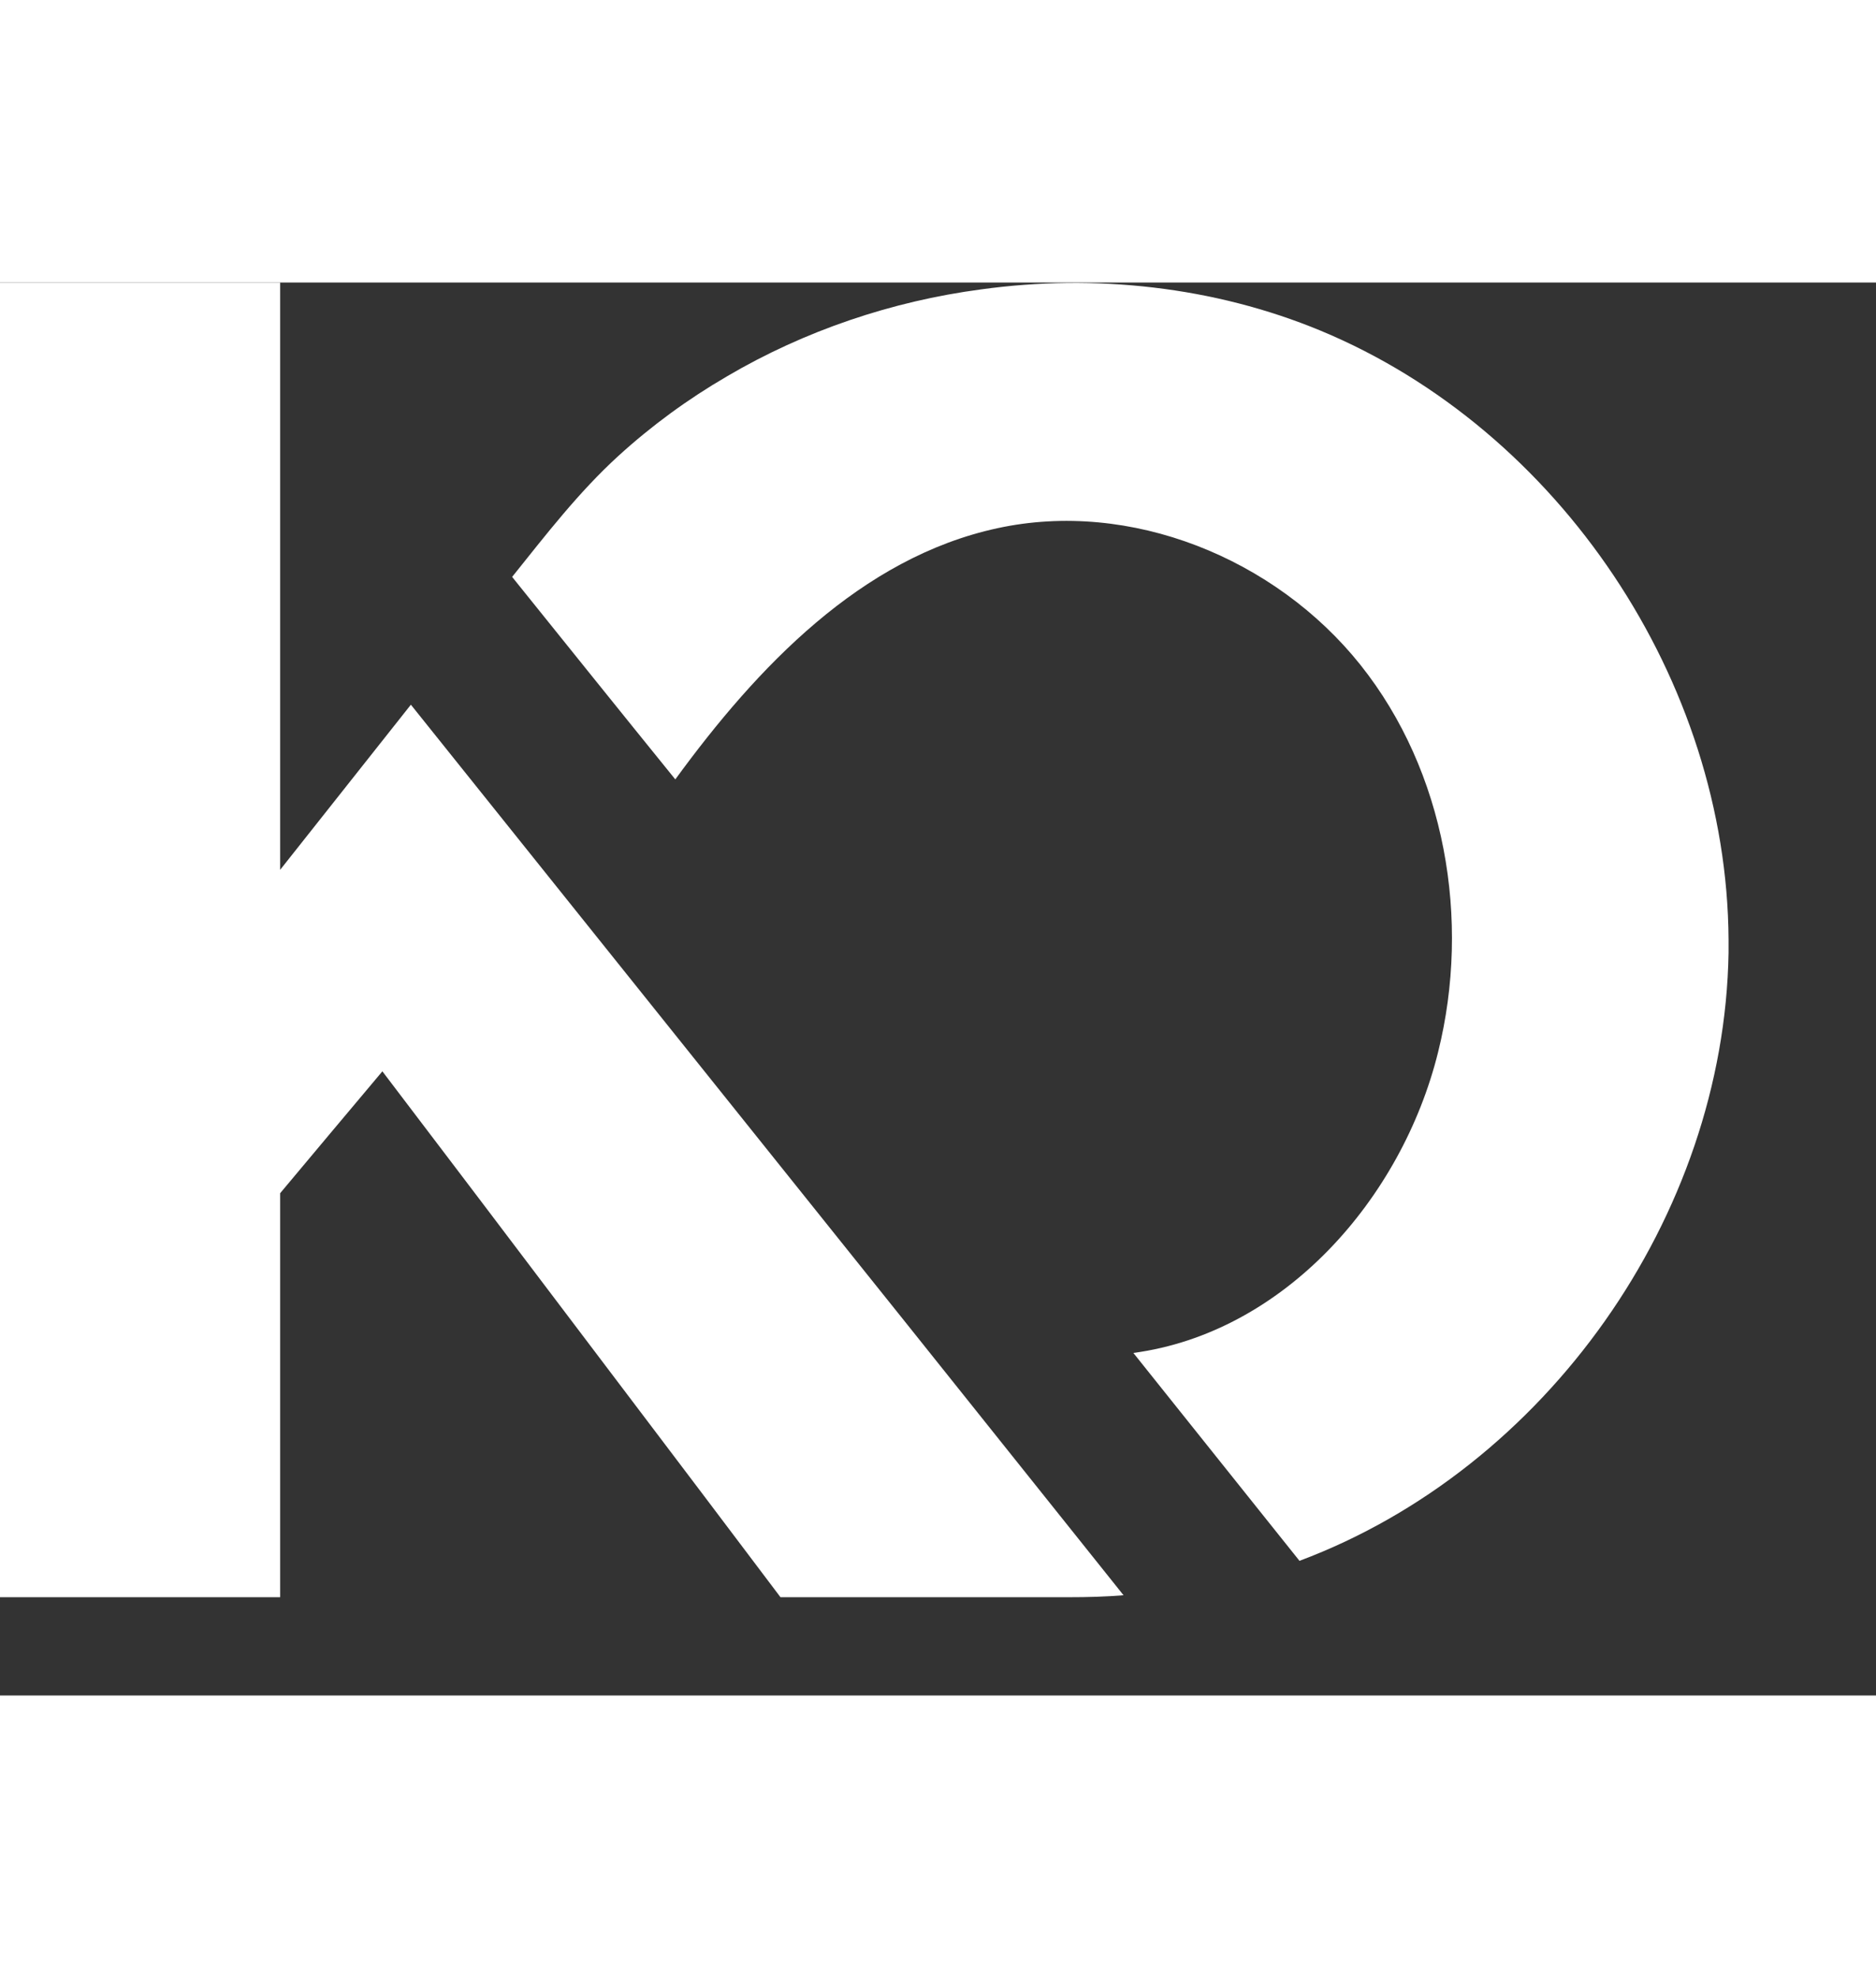 <svg version="1.1" baseProfile="tiny" id="Layer_1" xmlns="http://www.w3.org/2000/svg" xmlns:xlink="http://www.w3.org/1999/xlink"
	 x="0px" y="0px" viewBox="0 0 381.7 287.5" overflow="visible" xml:space="preserve" width="198.5px" height="209.3px" >
<rect x="0" y="0" width="381.7" height="287.5" fill="#333333" stroke="none"/>
<g>
	<path fill="#FFF" d="M184.1,211.4l44.5,55.7c-3.6,0.3-7.3,0.4-11,0.4h-58.8l-16-21.2l-44.5-58.8l-6.6-8.7l-13.9-18.3L67.3,173
		L57,185.3v82.2H0V0h57v119.5l26.6-33.6L184.1,211.4l-39.9-50L184.1,211.4z"/>
	<path fill="#FFF" d="M351.7,133.7c0,0.9,0,1.8,0,2.7c-0.9,53.6-37.1,104.9-87.3,123.7c-11.3-14.1-22.5-28.2-33.8-42.3
		c30.6-4.1,54.6-31.3,62-61.2c6.7-26.9,1.5-57.1-15.8-78.8S230,44.1,202.9,50c-27.7,6-48.8,28.2-65.5,51.1
		c-11.1-13.7-22.1-27.4-33.2-41.2c6.9-8.6,13.5-17.2,21.6-24.6c6.8-6.2,14.2-11.6,22.1-16.2c15.8-9.3,33.6-15.3,51.7-17.7
		c23.2-3.2,47.4-0.6,69.1,8.4C317.3,30,351.4,81.1,351.7,133.7z"/>
</g>
</svg>
